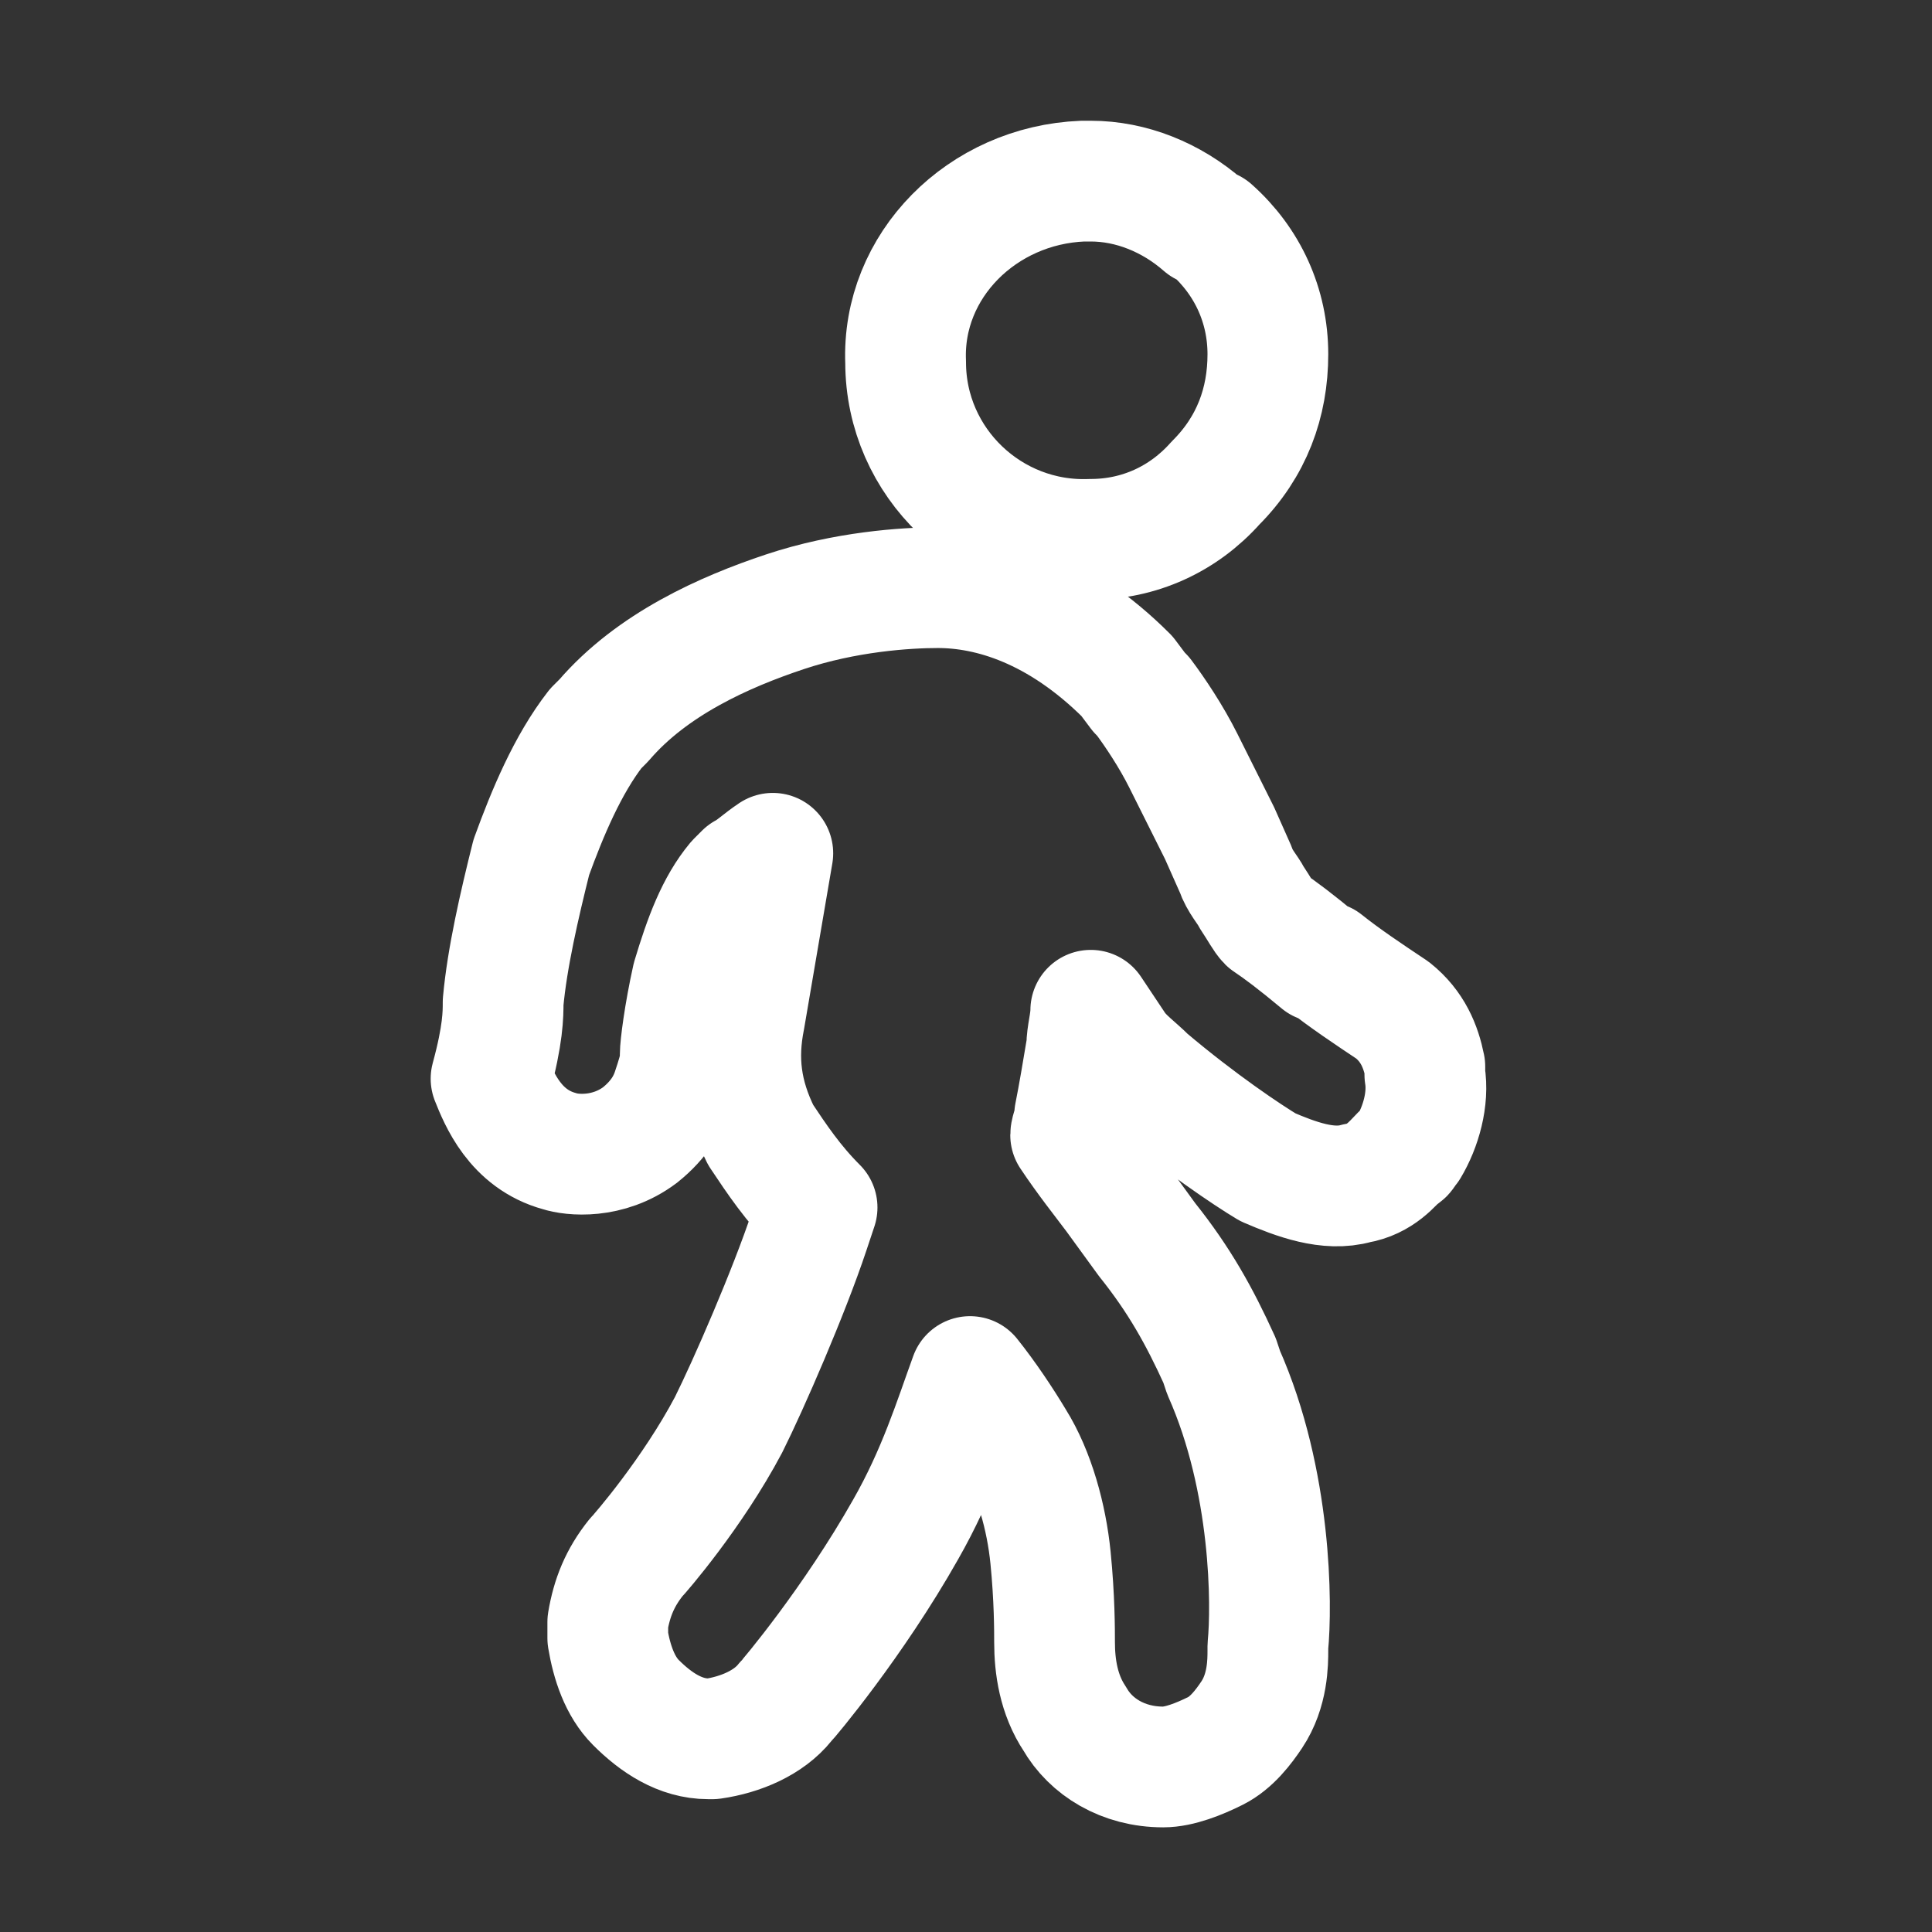 <?xml version="1.0" encoding="utf-8"?>
<!-- Generator: Adobe Illustrator 26.0.1, SVG Export Plug-In . SVG Version: 6.00 Build 0)  -->
<svg version="1.1" id="Layer_1" xmlns="http://www.w3.org/2000/svg" xmlns:xlink="http://www.w3.org/1999/xlink" x="0px" y="0px"
	 viewBox="0 0 48 48" style="enable-background:new 0 0 48 48;" xml:space="preserve">
<rect x="0" y="0" width="48" height="48" fill="#333333" stroke="none"/>
<style type="text/css">
	.st0{fill:none;stroke:#FFFFFF;stroke-width:3;stroke-linejoin:round;}
</style>
<path class="st0" d="M26.9,4.5c0.1,0,0.1,0,0.2,0c1,0,2,0.4,2.8,1.1l0.2,0.1l0,0c0.9,0.8,1.4,1.9,1.4,3.1c0,1.2-0.4,2.3-1.3,3.2
	c-0.8,0.9-1.9,1.4-3.1,1.4l0,0c-2.5,0.1-4.6-1.9-4.6-4.4l0,0C22.4,6.6,24.4,4.6,26.9,4.5z"/>
<path class="st0" d="M12.5,24.9C12.5,24.9,12.5,24.9,12.5,24.9C12.5,24.9,12.5,24.9,12.5,24.9C12.5,24.9,12.5,24.9,12.5,24.9
	c0.1-1.1,0.4-2.4,0.7-3.6c0.4-1.1,0.9-2.3,1.6-3.2l0.2-0.2c1.2-1.4,3-2.2,4.5-2.7c1.5-0.5,3-0.6,3.8-0.6h0c1.3,0,3,0.5,4.7,2.2
	l0.3,0.4l0.1,0.1c0.3,0.4,0.7,1,1,1.6c0.3,0.6,0.6,1.2,0.9,1.8l0,0l0.4,0.9c0.1,0.3,0.3,0.5,0.4,0.7c0.2,0.3,0.3,0.5,0.4,0.6
	c0.3,0.2,0.7,0.5,1.3,1l0.1,0c0.5,0.4,1.1,0.8,1.7,1.2h0c0.5,0.4,0.7,0.9,0.8,1.4l0,0.2l0,0c0.1,0.6-0.1,1.3-0.4,1.8
	c-0.1,0.1-0.1,0.2-0.2,0.2c-0.2,0.2-0.5,0.6-1.1,0.7c-0.7,0.2-1.5-0.1-2.2-0.4v0c-0.5-0.3-1.7-1.1-3-2.2v0c-0.3-0.3-0.6-0.5-0.8-0.8
	l0,0c-0.2-0.3-0.4-0.6-0.6-0.9c0,0.3-0.1,0.6-0.1,0.9c-0.1,0.6-0.2,1.2-0.3,1.7c0,0.2-0.1,0.4-0.1,0.5c0,0,0,0,0,0
	c0.4,0.6,0.8,1.1,1.1,1.5l0.8,1.1c0.8,1,1.3,1.9,1.8,3l0.1,0.3c1.2,2.7,1.2,5.8,1.1,6.8v0.1c0,0.3,0,1-0.4,1.6
	c-0.2,0.3-0.5,0.7-0.9,0.9c-0.4,0.2-0.9,0.4-1.3,0.4c-1,0-1.8-0.5-2.2-1.2c-0.4-0.6-0.5-1.3-0.5-1.9c0,0,0,0,0,0
	c0-0.3,0-1.1-0.1-2.1c-0.1-1-0.4-2.1-0.9-2.9v0c-0.3-0.5-0.7-1.1-1.1-1.6c-0.4,1.1-0.8,2.4-1.6,3.8l0,0c-1.3,2.3-2.9,4.2-3,4.3
	c-0.4,0.5-1.1,0.8-1.8,0.9h-0.1c-0.7,0-1.3-0.4-1.8-0.9c-0.4-0.4-0.6-1-0.7-1.6l0-0.2l0-0.2c0.1-0.6,0.3-1.1,0.7-1.6l0,0
	c0.1-0.1,1.4-1.6,2.3-3.3c0.5-1,1.5-3.3,2-4.8l0,0l0.2-0.6c-0.6-0.6-1-1.2-1.4-1.8c-0.5-1-0.6-1.9-0.4-2.9v0l0.7-4.1
	c-0.3,0.2-0.5,0.4-0.7,0.5l-0.2,0.2c-0.5,0.6-0.8,1.4-1.1,2.4c-0.2,0.9-0.3,1.7-0.3,1.9c0,0,0,0,0,0.1c0,0.2-0.1,0.5-0.2,0.8
	c-0.1,0.3-0.3,0.7-0.8,1.1c-0.8,0.6-1.7,0.5-2,0.4v0c-1.1-0.3-1.5-1.3-1.7-1.8C12.5,25.7,12.5,25.2,12.5,24.9
	C12.5,25,12.5,24.9,12.5,24.9C12.5,24.9,12.5,24.9,12.5,24.9C12.5,24.9,12.5,24.9,12.5,24.9z"/>
</svg>
